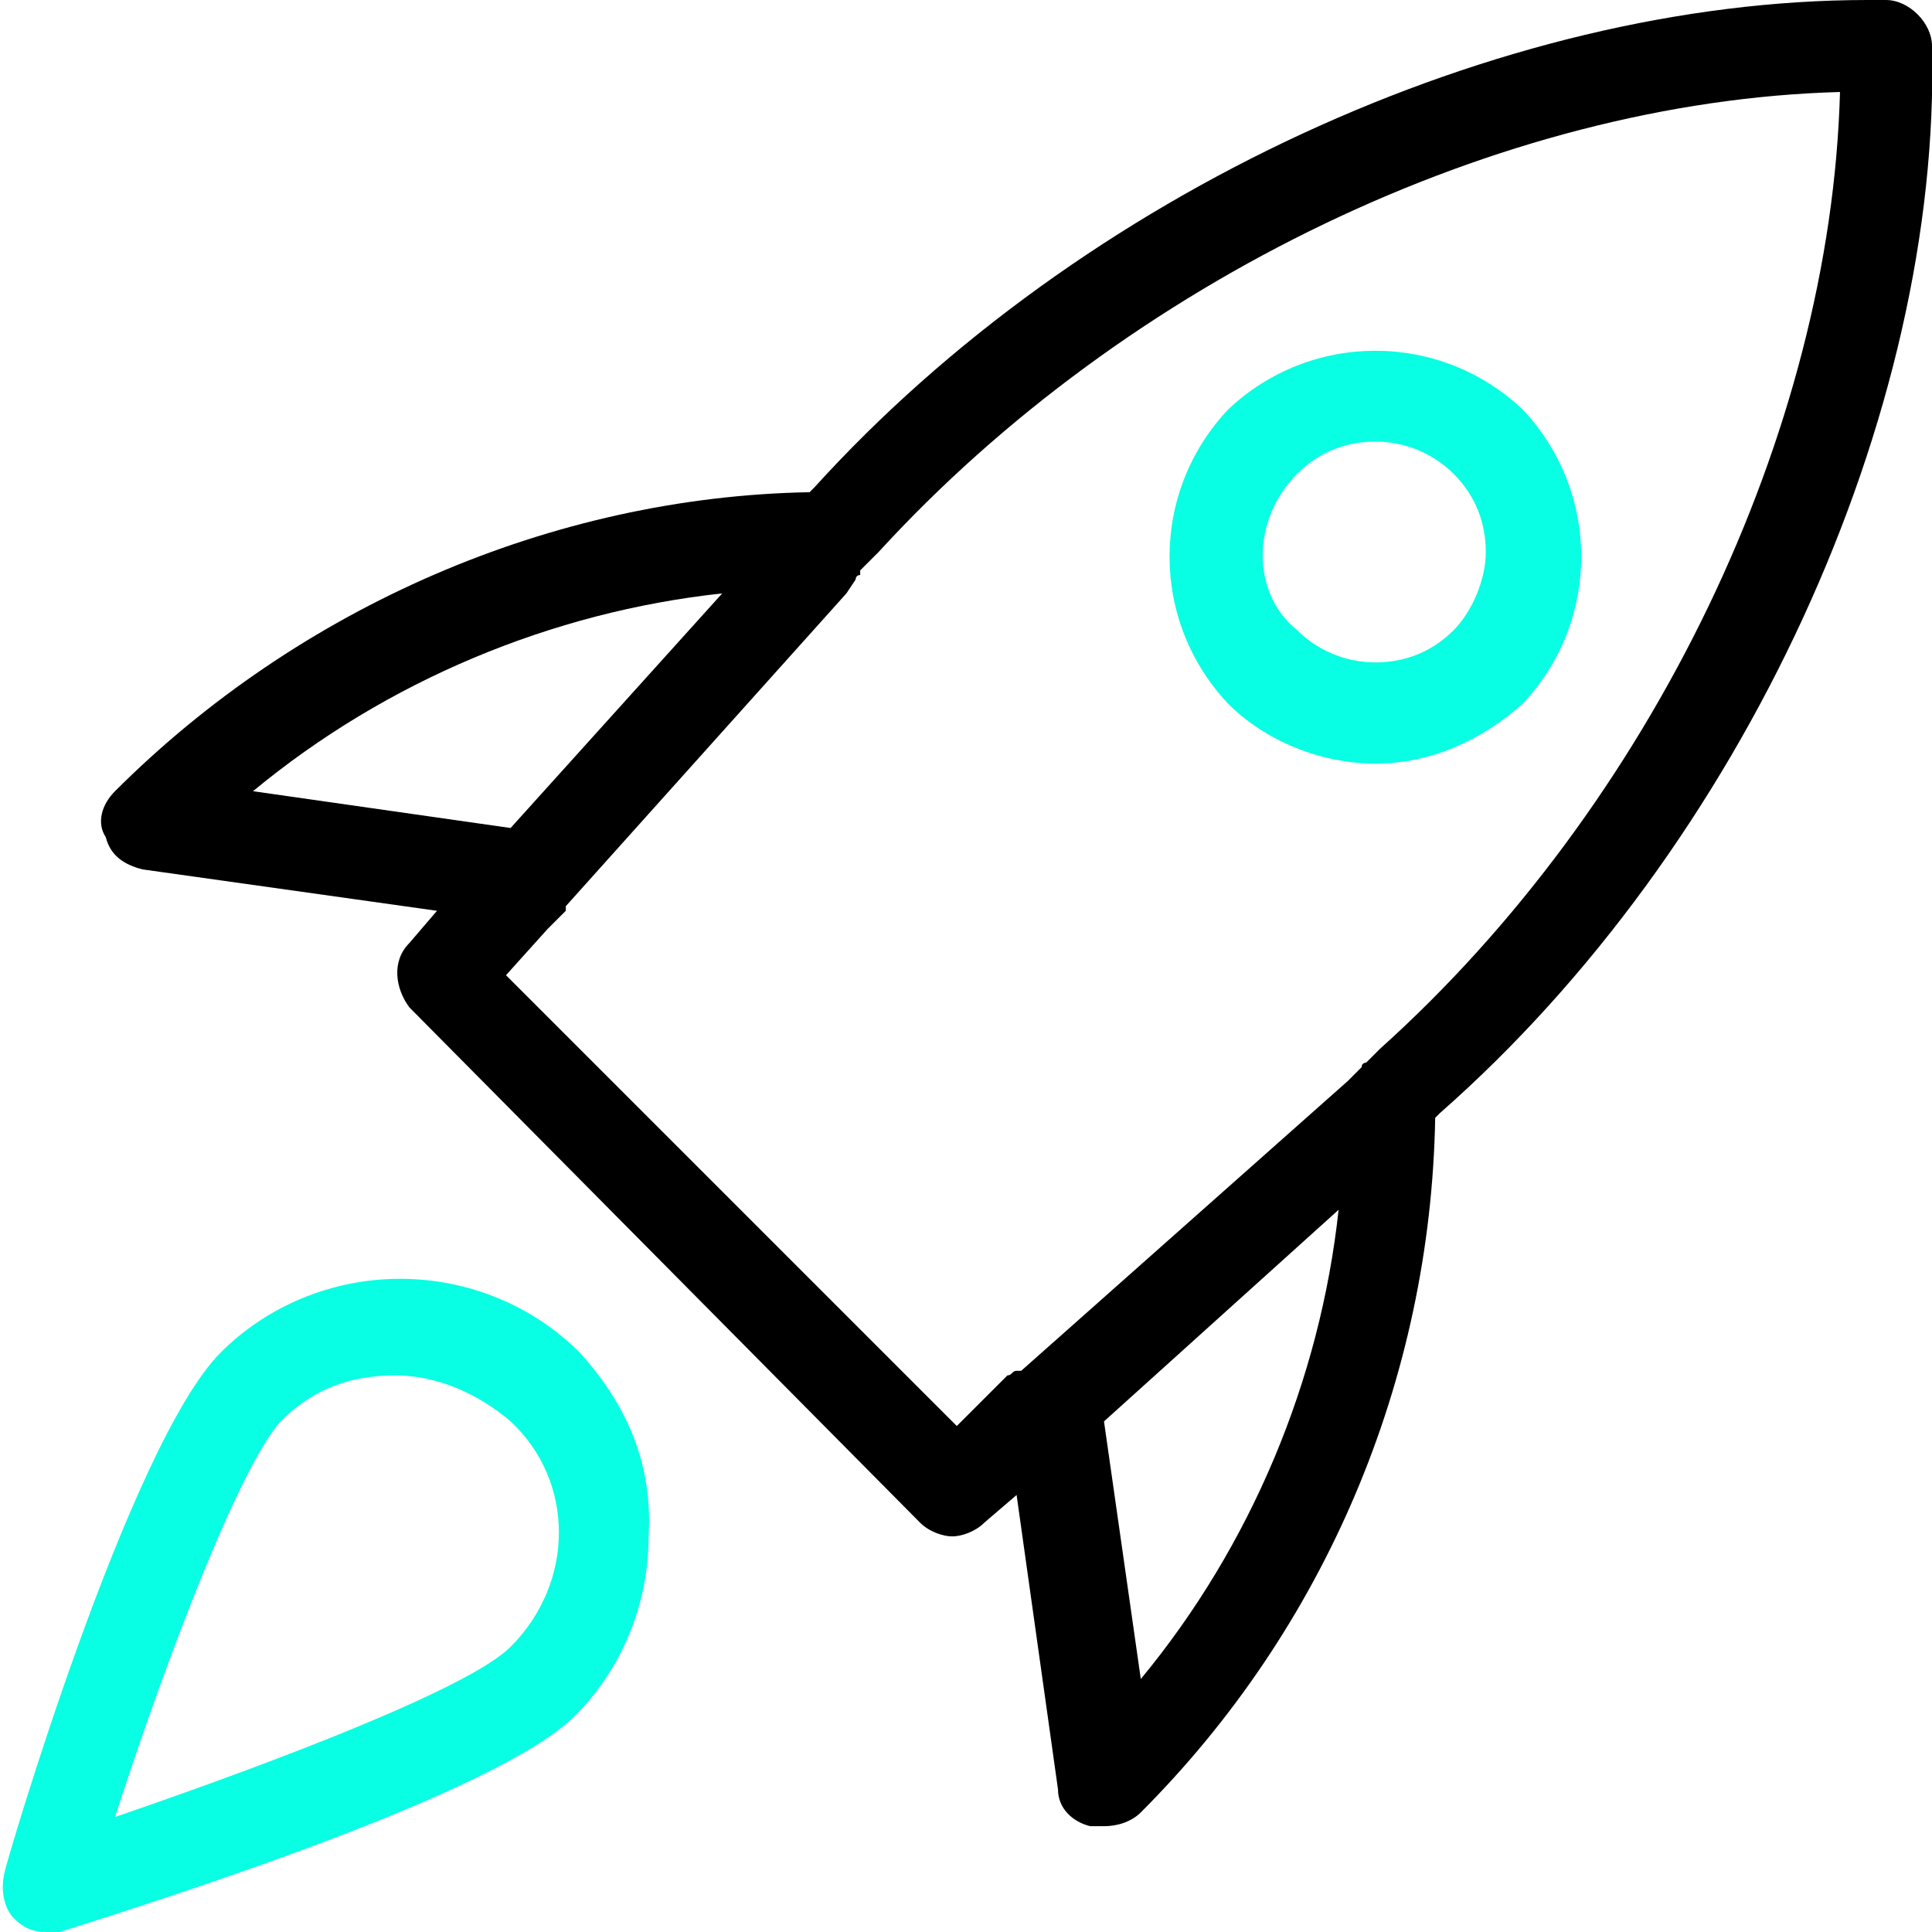 <?xml version="1.0" encoding="utf-8"?>
<!-- Generator: Adobe Illustrator 24.2.1, SVG Export Plug-In . SVG Version: 6.00 Build 0)  -->
<svg version="1.1" id="Layer_1" xmlns="http://www.w3.org/2000/svg" xmlns:xlink="http://www.w3.org/1999/xlink" x="0px" y="0px"
	 viewBox="0 0 42 42" style="enable-background:new 0 0 42 42;" xml:space="preserve">
<style type="text/css">
	.st0{fill:#08FFE3;}
</style>
<g>
	<path d="M41,0c-0.1,0-0.3,0-0.4,0c-8,0-17.1,4.2-22.9,10.6c0,0-0.1,0.1-0.1,0.1C12,10.8,6.5,13.2,2.5,17.2c-0.3,0.3-0.4,0.7-0.2,1
		c0.1,0.4,0.4,0.6,0.8,0.7l6.4,0.9l-0.6,0.7c-0.4,0.4-0.3,1,0,1.4L20,33.1c0.2,0.2,0.5,0.3,0.7,0.3c0.2,0,0.5-0.1,0.7-0.3l0.7-0.6
		l0.9,6.4c0,0.4,0.3,0.7,0.7,0.8c0.1,0,0.2,0,0.3,0c0.3,0,0.6-0.1,0.8-0.3c4-4,6.3-9.4,6.4-15.1c0,0,0,0,0,0c0,0,0.1-0.1,0.1-0.1
		C37.9,18.4,42.2,9,42,1C42,0.5,41.5,0,41,0z M5.5,17.2c2.9-2.4,6.5-3.9,10.2-4.3L11.1,18L5.5,17.2z M24.8,36.5L24,30.9l5.1-4.6
		C28.7,30,27.2,33.6,24.8,36.5z M30,22.8L30,22.8c-0.1,0.1-0.2,0.2-0.3,0.3c0,0-0.1,0-0.1,0.1c0,0,0,0-0.1,0.1c0,0,0,0,0,0
		c0,0,0,0-0.1,0.1c0,0,0,0-0.1,0.1l-7.1,6.3c0,0,0,0-0.1,0l0,0c-0.1,0-0.1,0.1-0.2,0.1L20.8,31L11,21.2l0.9-1l0.3-0.3
		c0,0,0.1-0.1,0.1-0.1l0,0c0,0,0,0,0-0.1l6.1-6.8l0.2-0.3c0,0,0-0.1,0.1-0.1c0,0,0,0,0,0c0,0,0,0,0-0.1c0,0,0,0,0.1-0.1
		c0.1-0.1,0.2-0.2,0.3-0.3C24.5,6.1,32.6,2.2,40,2C39.8,9.4,35.9,17.5,30,22.8z"/>
	<path class="st0" d="M33.1,8.9L33.1,8.9c-1.8-1.7-4.6-1.7-6.4,0c-1.7,1.8-1.7,4.6,0,6.4c0.8,0.8,2,1.3,3.2,1.3
		c1.2,0,2.3-0.5,3.2-1.3C34.8,13.5,34.8,10.7,33.1,8.9z M28.2,10.3c0.5-0.5,1.1-0.7,1.7-0.7c0.7,0,1.3,0.3,1.7,0.7
		c0.5,0.5,0.7,1.1,0.7,1.7s-0.3,1.3-0.7,1.7c-0.5,0.5-1.1,0.7-1.7,0.7c0,0,0,0,0,0c-0.7,0-1.3-0.3-1.7-0.7
		C27.2,12.9,27.2,11.3,28.2,10.3z"/>
	<g>
		<path class="st0" d="M12.6,29.4c-1-1-2.4-1.6-3.9-1.6c0,0,0,0,0,0c-1.5,0-2.9,0.6-3.9,1.6c-2,2-4.7,11.2-4.7,11.3
			c-0.1,0.4,0,0.8,0.2,1C0.5,41.9,0.7,42,1,42c0.1,0,0.2,0,0.3,0l0,0c2.2-0.7,9.5-3,11.2-4.7c1-1,1.6-2.4,1.6-3.9
			C14.2,31.8,13.6,30.5,12.6,29.4z M11.1,35.8c-0.9,0.9-5.1,2.5-8.6,3.7c1.1-3.4,2.7-7.6,3.6-8.6c0.7-0.7,1.5-1,2.5-1
			c0.9,0,1.8,0.4,2.5,1C12.5,32.2,12.5,34.4,11.1,35.8z"/>
	</g>
</g>
</svg>
